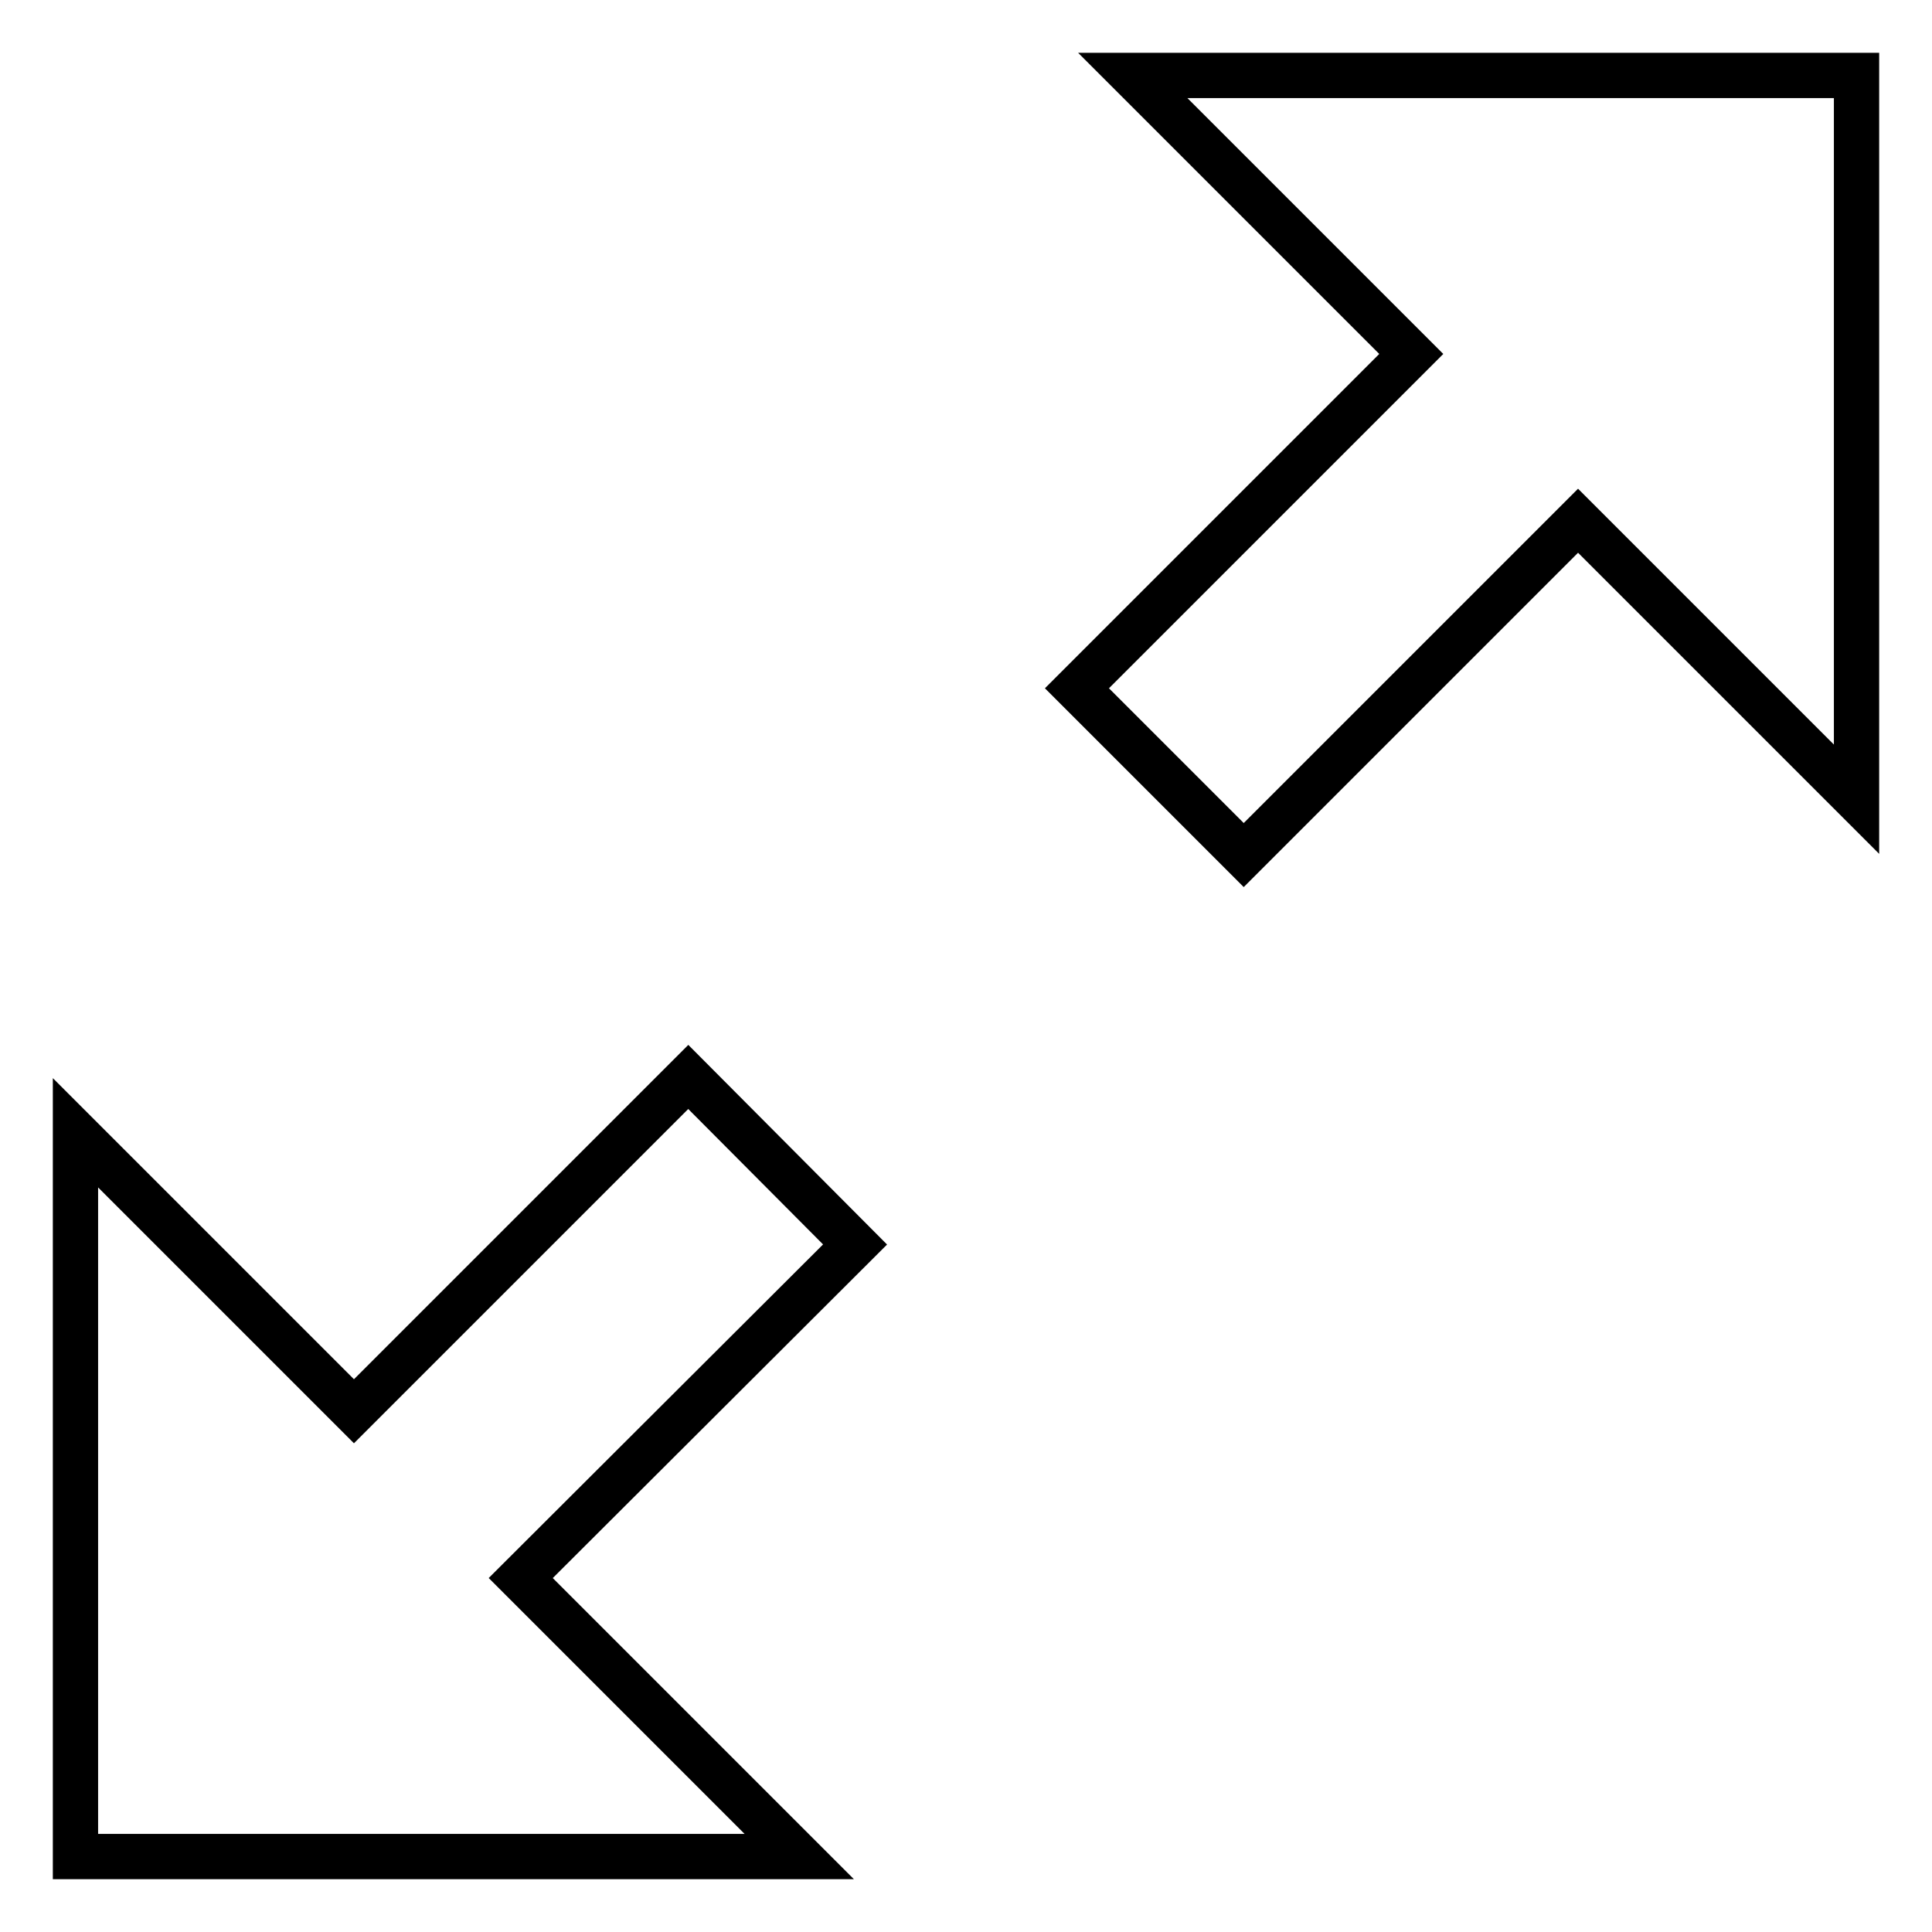 <?xml version="1.0" encoding="utf-8"?>
<!-- Svg Vector Icons : http://www.onlinewebfonts.com/icon -->
<!DOCTYPE svg PUBLIC "-//W3C//DTD SVG 1.1//EN" "http://www.w3.org/Graphics/SVG/1.1/DTD/svg11.dtd">
<svg version="1.1" xmlns="http://www.w3.org/2000/svg" xmlns:xlink="http://www.w3.org/1999/xlink" x="0px" y="0px" viewBox="0 0 256 256" enable-background="new 0 0 256 256" xml:space="preserve">
<g> <path stroke-width="6" fill-opacity="0" stroke="#000000"  d="M246,10v95.9L209.1,69l-44.3,44.3l-22.1-22.1L187,46.9L150.1,10H246z M113.3,164.9L69,209.1l36.9,36.9H10 v-95.9L46.9,187l44.3-44.3L113.3,164.9z"/></g>
</svg>